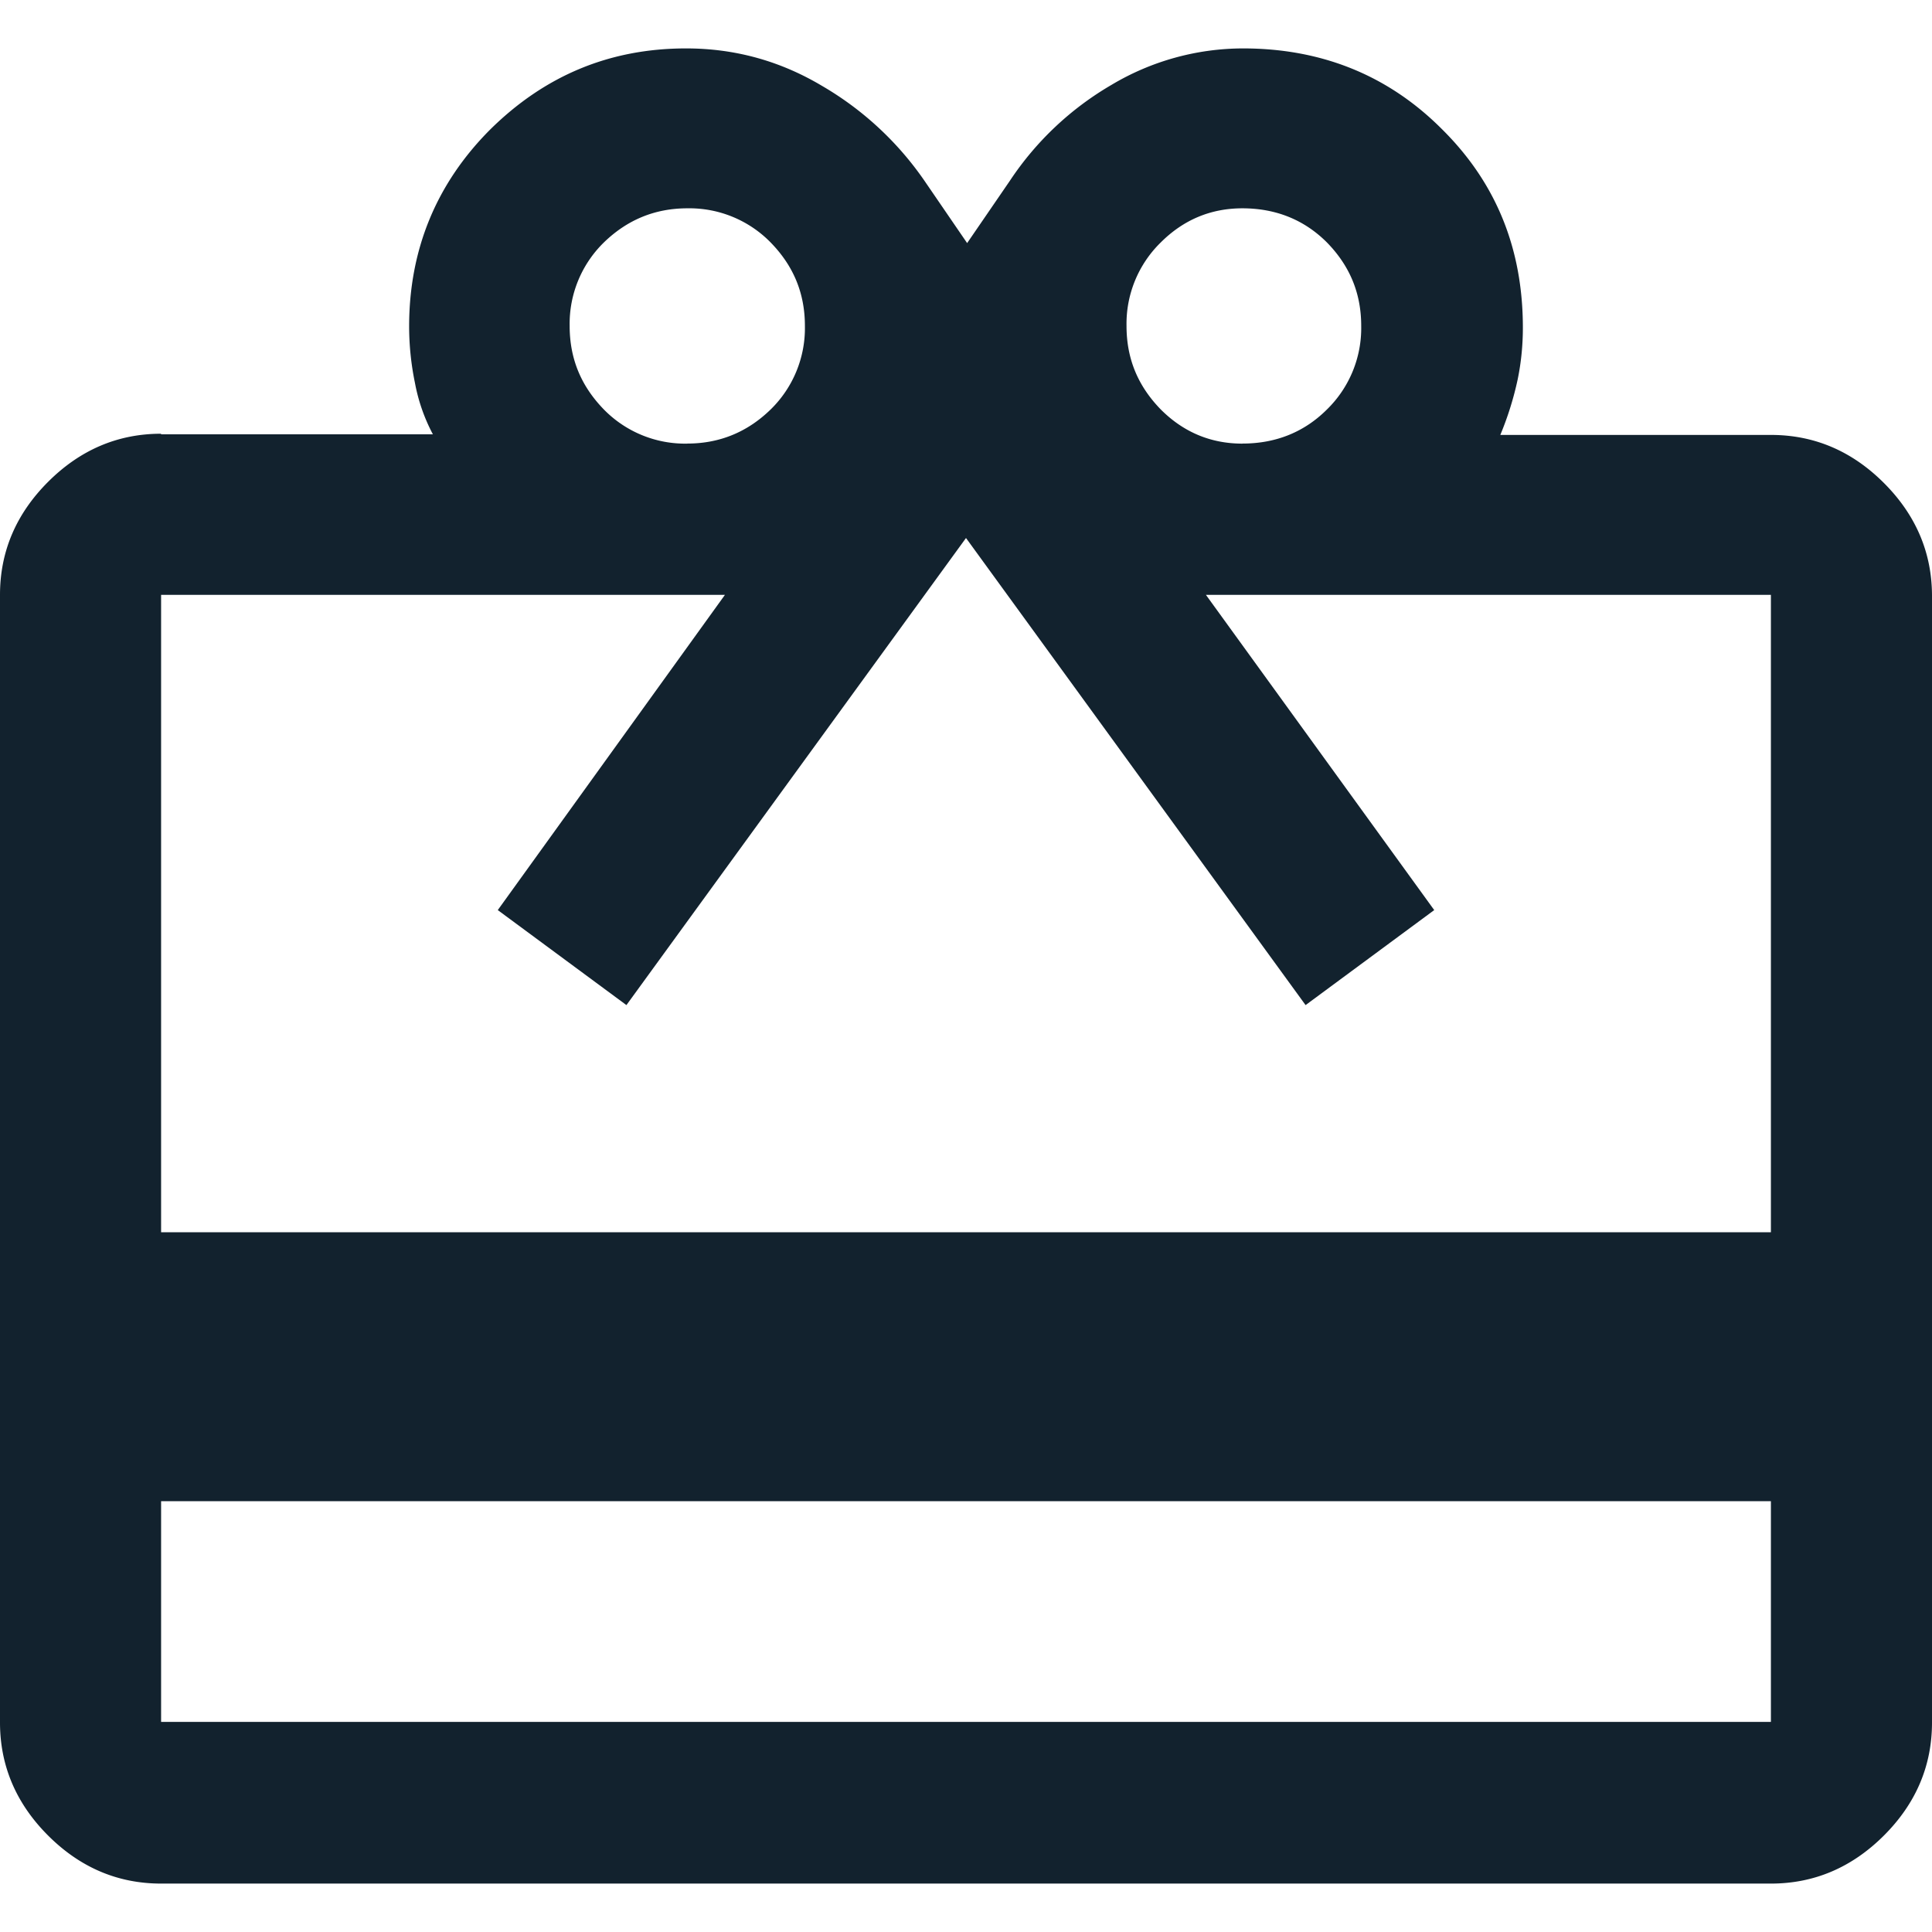 <svg xmlns="http://www.w3.org/2000/svg" width="34" height="34" fill="none"><path fill="#12222E" d="M2.835 26.418v3.885h28.33v-3.885H2.835Zm0-18.775h4.783a3.165 3.165 0 0 1-.316-.907 4.939 4.939 0 0 1-.102-.99c0-1.356.48-2.518 1.427-3.467.96-.948 2.101-1.427 3.447-1.427.867 0 1.663.224 2.397.662a5.62 5.62 0 0 1 1.795 1.663l.754 1.101.755-1.101a5.41 5.41 0 0 1 1.785-1.683 4.525 4.525 0 0 1 2.315-.642c1.376 0 2.55.469 3.497 1.417.96.948 1.428 2.111 1.428 3.498 0 .306-.03.612-.091.908a5.591 5.591 0 0 1-.306.979h4.762c.765 0 1.428.285 1.989.846.56.56.846 1.224.846 1.989v19.824c0 .765-.285 1.428-.846 1.989-.561.56-1.224.846-1.989.846H2.835c-.765 0-1.428-.285-1.989-.846-.56-.56-.846-1.224-.846-1.989V10.468C0 9.703.286 9.04.846 8.48c.561-.561 1.224-.847 1.989-.847v.01Zm0 14.043h28.33V10.468h-9.943l4.018 5.548-2.264 1.672L17 9.468l-5.976 8.22-2.264-1.672 3.998-5.548H2.835v11.218Zm9.26-13.88c.57 0 1.06-.203 1.468-.601a2 2 0 0 0 .602-1.469c0-.58-.204-1.06-.602-1.468a2 2 0 0 0-1.468-.602c-.571 0-1.06.204-1.469.602a2 2 0 0 0-.601 1.468c0 .582.204 1.06.601 1.469a2 2 0 0 0 1.469.602Zm9.77 0c.59 0 1.09-.203 1.488-.601a2 2 0 0 0 .602-1.469c0-.58-.204-1.06-.602-1.468-.397-.398-.897-.602-1.489-.602-.56 0-1.04.204-1.438.602a2 2 0 0 0-.601 1.468c0 .582.204 1.06.602 1.469.397.398.877.602 1.437.602Z"/></svg>